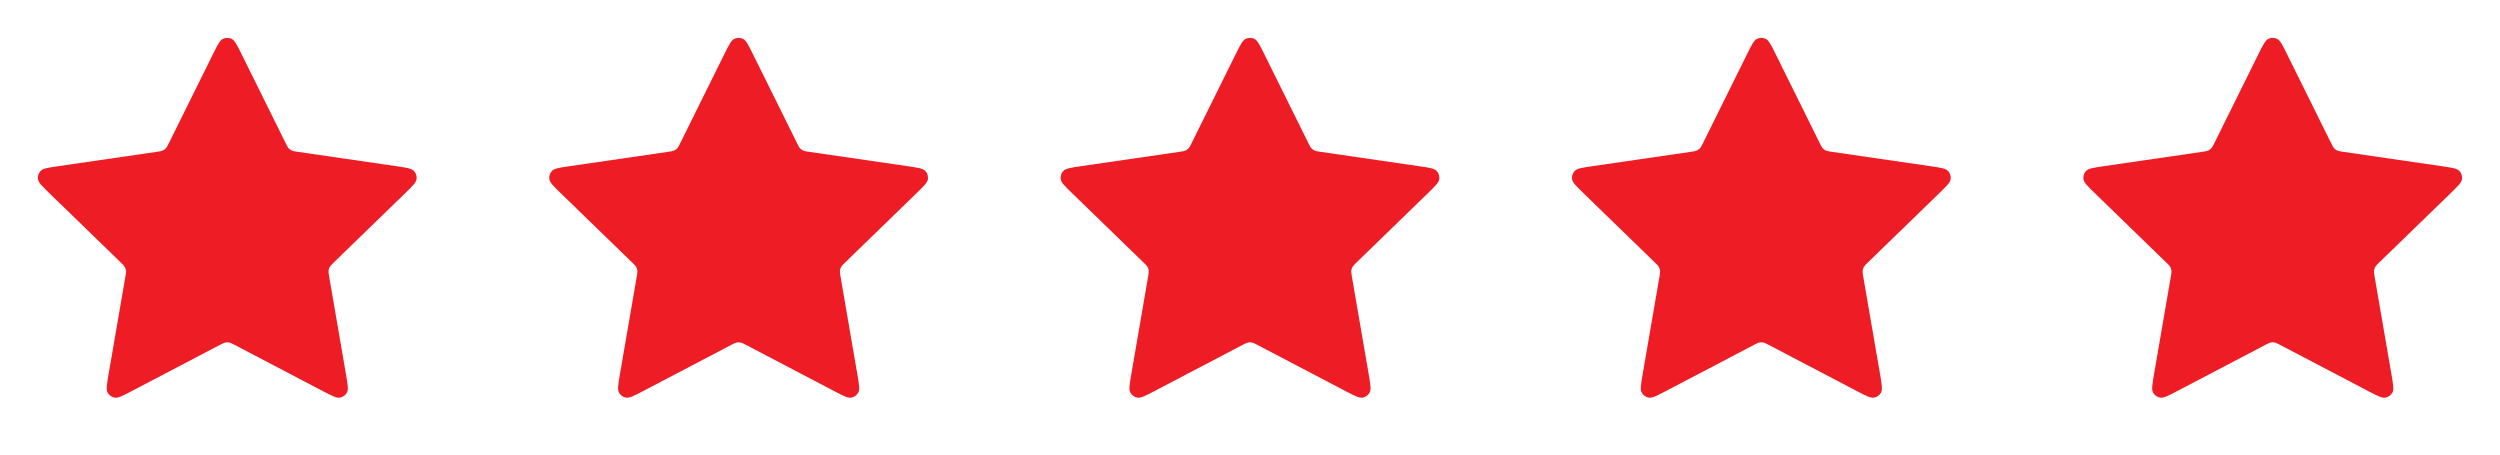 <?xml version="1.0" encoding="UTF-8"?>
<svg xmlns="http://www.w3.org/2000/svg" width="132" height="24" viewBox="0 0 132 24" fill="none">
  <path d="M11.239 2.871C11.483 2.377 11.606 2.13 11.772 2.051C11.916 1.983 12.084 1.983 12.228 2.051C12.394 2.13 12.517 2.377 12.761 2.871L15.081 7.554C15.153 7.7 15.189 7.773 15.242 7.829C15.289 7.879 15.345 7.92 15.407 7.949C15.477 7.981 15.558 7.993 15.719 8.016L20.909 8.772C21.455 8.852 21.728 8.892 21.855 9.025C21.965 9.14 22.016 9.299 21.995 9.457C21.971 9.639 21.774 9.831 21.378 10.215L17.624 13.858C17.507 13.971 17.449 14.028 17.411 14.096C17.378 14.156 17.356 14.221 17.348 14.289C17.339 14.366 17.352 14.446 17.38 14.607L18.266 19.752C18.359 20.295 18.406 20.566 18.318 20.727C18.242 20.867 18.106 20.966 17.949 20.995C17.768 21.028 17.523 20.9 17.034 20.644L12.395 18.213C12.251 18.137 12.178 18.099 12.102 18.084C12.035 18.071 11.965 18.071 11.898 18.084C11.822 18.099 11.749 18.137 11.605 18.213L6.966 20.644C6.477 20.9 6.232 21.028 6.051 20.995C5.894 20.966 5.758 20.867 5.682 20.727C5.594 20.566 5.641 20.295 5.734 19.752L6.62 14.607C6.648 14.446 6.661 14.366 6.652 14.289C6.644 14.221 6.622 14.156 6.589 14.096C6.551 14.028 6.493 13.971 6.376 13.858L2.622 10.215C2.226 9.831 2.029 9.639 2.005 9.457C1.984 9.299 2.035 9.14 2.145 9.025C2.272 8.892 2.545 8.852 3.091 8.772L8.281 8.016C8.442 7.993 8.523 7.981 8.593 7.949C8.655 7.92 8.711 7.879 8.758 7.829C8.811 7.773 8.847 7.7 8.919 7.554L11.239 2.871Z" fill="#EE1C25"></path>
  <path d="M38.239 2.871C38.483 2.377 38.606 2.13 38.772 2.051C38.916 1.983 39.084 1.983 39.228 2.051C39.394 2.13 39.517 2.377 39.761 2.871L42.081 7.554C42.153 7.7 42.189 7.773 42.242 7.829C42.289 7.879 42.345 7.92 42.407 7.949C42.477 7.981 42.558 7.993 42.719 8.016L47.908 8.772C48.455 8.852 48.728 8.892 48.855 9.025C48.965 9.14 49.016 9.299 48.995 9.457C48.971 9.639 48.774 9.831 48.378 10.215L44.624 13.858C44.507 13.971 44.449 14.028 44.411 14.096C44.378 14.156 44.356 14.221 44.348 14.289C44.339 14.366 44.352 14.446 44.38 14.607L45.266 19.752C45.359 20.295 45.406 20.566 45.318 20.727C45.242 20.867 45.106 20.966 44.949 20.995C44.768 21.028 44.523 20.9 44.034 20.644L39.395 18.213C39.251 18.137 39.178 18.099 39.102 18.084C39.035 18.071 38.965 18.071 38.898 18.084C38.822 18.099 38.749 18.137 38.605 18.213L33.966 20.644C33.477 20.9 33.232 21.028 33.051 20.995C32.894 20.966 32.758 20.867 32.682 20.727C32.594 20.566 32.641 20.295 32.734 19.752L33.62 14.607C33.648 14.446 33.661 14.366 33.652 14.289C33.644 14.221 33.622 14.156 33.589 14.096C33.551 14.028 33.493 13.971 33.376 13.858L29.622 10.215C29.226 9.831 29.029 9.639 29.005 9.457C28.984 9.299 29.035 9.14 29.145 9.025C29.272 8.892 29.545 8.852 30.091 8.772L35.281 8.016C35.442 7.993 35.523 7.981 35.593 7.949C35.655 7.92 35.711 7.879 35.758 7.829C35.811 7.773 35.847 7.7 35.919 7.554L38.239 2.871Z" fill="#EE1C25"></path>
  <path d="M65.239 2.871C65.484 2.377 65.606 2.13 65.772 2.051C65.916 1.983 66.084 1.983 66.228 2.051C66.394 2.13 66.516 2.377 66.761 2.871L69.081 7.554C69.153 7.7 69.189 7.773 69.242 7.829C69.289 7.879 69.345 7.92 69.407 7.949C69.477 7.981 69.558 7.993 69.719 8.016L74.909 8.772C75.455 8.852 75.728 8.892 75.855 9.025C75.965 9.14 76.016 9.299 75.995 9.457C75.971 9.639 75.774 9.831 75.378 10.215L71.624 13.858C71.507 13.971 71.449 14.028 71.411 14.096C71.378 14.156 71.356 14.221 71.348 14.289C71.339 14.366 71.352 14.446 71.38 14.607L72.266 19.752C72.359 20.295 72.406 20.566 72.318 20.727C72.242 20.867 72.106 20.966 71.949 20.995C71.768 21.028 71.523 20.9 71.034 20.644L66.395 18.213C66.251 18.137 66.178 18.099 66.102 18.084C66.035 18.071 65.965 18.071 65.898 18.084C65.822 18.099 65.749 18.137 65.605 18.213L60.966 20.644C60.477 20.9 60.232 21.028 60.051 20.995C59.894 20.966 59.758 20.867 59.682 20.727C59.594 20.566 59.641 20.295 59.734 19.752L60.62 14.607C60.648 14.446 60.661 14.366 60.652 14.289C60.644 14.221 60.622 14.156 60.589 14.096C60.551 14.028 60.493 13.971 60.376 13.858L56.622 10.215C56.226 9.831 56.029 9.639 56.005 9.457C55.984 9.299 56.035 9.14 56.145 9.025C56.272 8.892 56.545 8.852 57.092 8.772L62.281 8.016C62.442 7.993 62.523 7.981 62.593 7.949C62.655 7.92 62.711 7.879 62.758 7.829C62.811 7.773 62.847 7.7 62.919 7.554L65.239 2.871Z" fill="#EE1C25"></path>
  <path d="M92.239 2.871C92.484 2.377 92.606 2.13 92.772 2.051C92.916 1.983 93.084 1.983 93.228 2.051C93.394 2.13 93.516 2.377 93.761 2.871L96.081 7.554C96.153 7.7 96.189 7.773 96.242 7.829C96.289 7.879 96.345 7.92 96.407 7.949C96.477 7.981 96.558 7.993 96.719 8.016L101.909 8.772C102.455 8.852 102.728 8.892 102.855 9.025C102.965 9.14 103.016 9.299 102.995 9.457C102.971 9.639 102.774 9.831 102.378 10.215L98.624 13.858C98.507 13.971 98.449 14.028 98.411 14.096C98.378 14.156 98.356 14.221 98.348 14.289C98.339 14.366 98.352 14.446 98.38 14.607L99.266 19.752C99.359 20.295 99.406 20.566 99.318 20.727C99.242 20.867 99.106 20.966 98.949 20.995C98.768 21.028 98.523 20.9 98.034 20.644L93.395 18.213C93.251 18.137 93.178 18.099 93.102 18.084C93.035 18.071 92.965 18.071 92.898 18.084C92.822 18.099 92.749 18.137 92.605 18.213L87.966 20.644C87.477 20.9 87.232 21.028 87.051 20.995C86.894 20.966 86.758 20.867 86.682 20.727C86.594 20.566 86.641 20.295 86.734 19.752L87.62 14.607C87.648 14.446 87.661 14.366 87.652 14.289C87.644 14.221 87.622 14.156 87.589 14.096C87.551 14.028 87.493 13.971 87.376 13.858L83.622 10.215C83.226 9.831 83.029 9.639 83.005 9.457C82.984 9.299 83.035 9.14 83.145 9.025C83.272 8.892 83.545 8.852 84.091 8.772L89.281 8.016C89.442 7.993 89.523 7.981 89.593 7.949C89.655 7.92 89.711 7.879 89.758 7.829C89.811 7.773 89.847 7.7 89.919 7.554L92.239 2.871Z" fill="#EE1C25"></path>
  <path d="M119.239 2.871C119.483 2.377 119.606 2.13 119.772 2.051C119.916 1.983 120.084 1.983 120.228 2.051C120.394 2.13 120.517 2.377 120.761 2.871L123.081 7.554C123.153 7.7 123.189 7.773 123.242 7.829C123.289 7.879 123.345 7.92 123.407 7.949C123.477 7.981 123.558 7.993 123.719 8.016L128.909 8.772C129.455 8.852 129.728 8.892 129.855 9.025C129.965 9.14 130.016 9.299 129.995 9.457C129.971 9.639 129.774 9.831 129.378 10.215L125.624 13.858C125.507 13.971 125.449 14.028 125.411 14.096C125.378 14.156 125.356 14.221 125.348 14.289C125.339 14.366 125.352 14.446 125.38 14.607L126.266 19.752C126.359 20.295 126.406 20.566 126.318 20.727C126.242 20.867 126.106 20.966 125.949 20.995C125.768 21.028 125.523 20.9 125.034 20.644L120.395 18.213C120.251 18.137 120.178 18.099 120.102 18.084C120.035 18.071 119.965 18.071 119.898 18.084C119.822 18.099 119.75 18.137 119.605 18.213L114.966 20.644C114.477 20.9 114.232 21.028 114.051 20.995C113.894 20.966 113.758 20.867 113.682 20.727C113.594 20.566 113.641 20.295 113.734 19.752L114.62 14.607C114.648 14.446 114.661 14.366 114.652 14.289C114.644 14.221 114.622 14.156 114.589 14.096C114.551 14.028 114.493 13.971 114.376 13.858L110.622 10.215C110.226 9.831 110.029 9.639 110.005 9.457C109.984 9.299 110.035 9.14 110.145 9.025C110.272 8.892 110.545 8.852 111.091 8.772L116.281 8.016C116.442 7.993 116.523 7.981 116.593 7.949C116.655 7.92 116.711 7.879 116.758 7.829C116.811 7.773 116.847 7.7 116.919 7.554L119.239 2.871Z" fill="#EE1C25"></path>
</svg>
